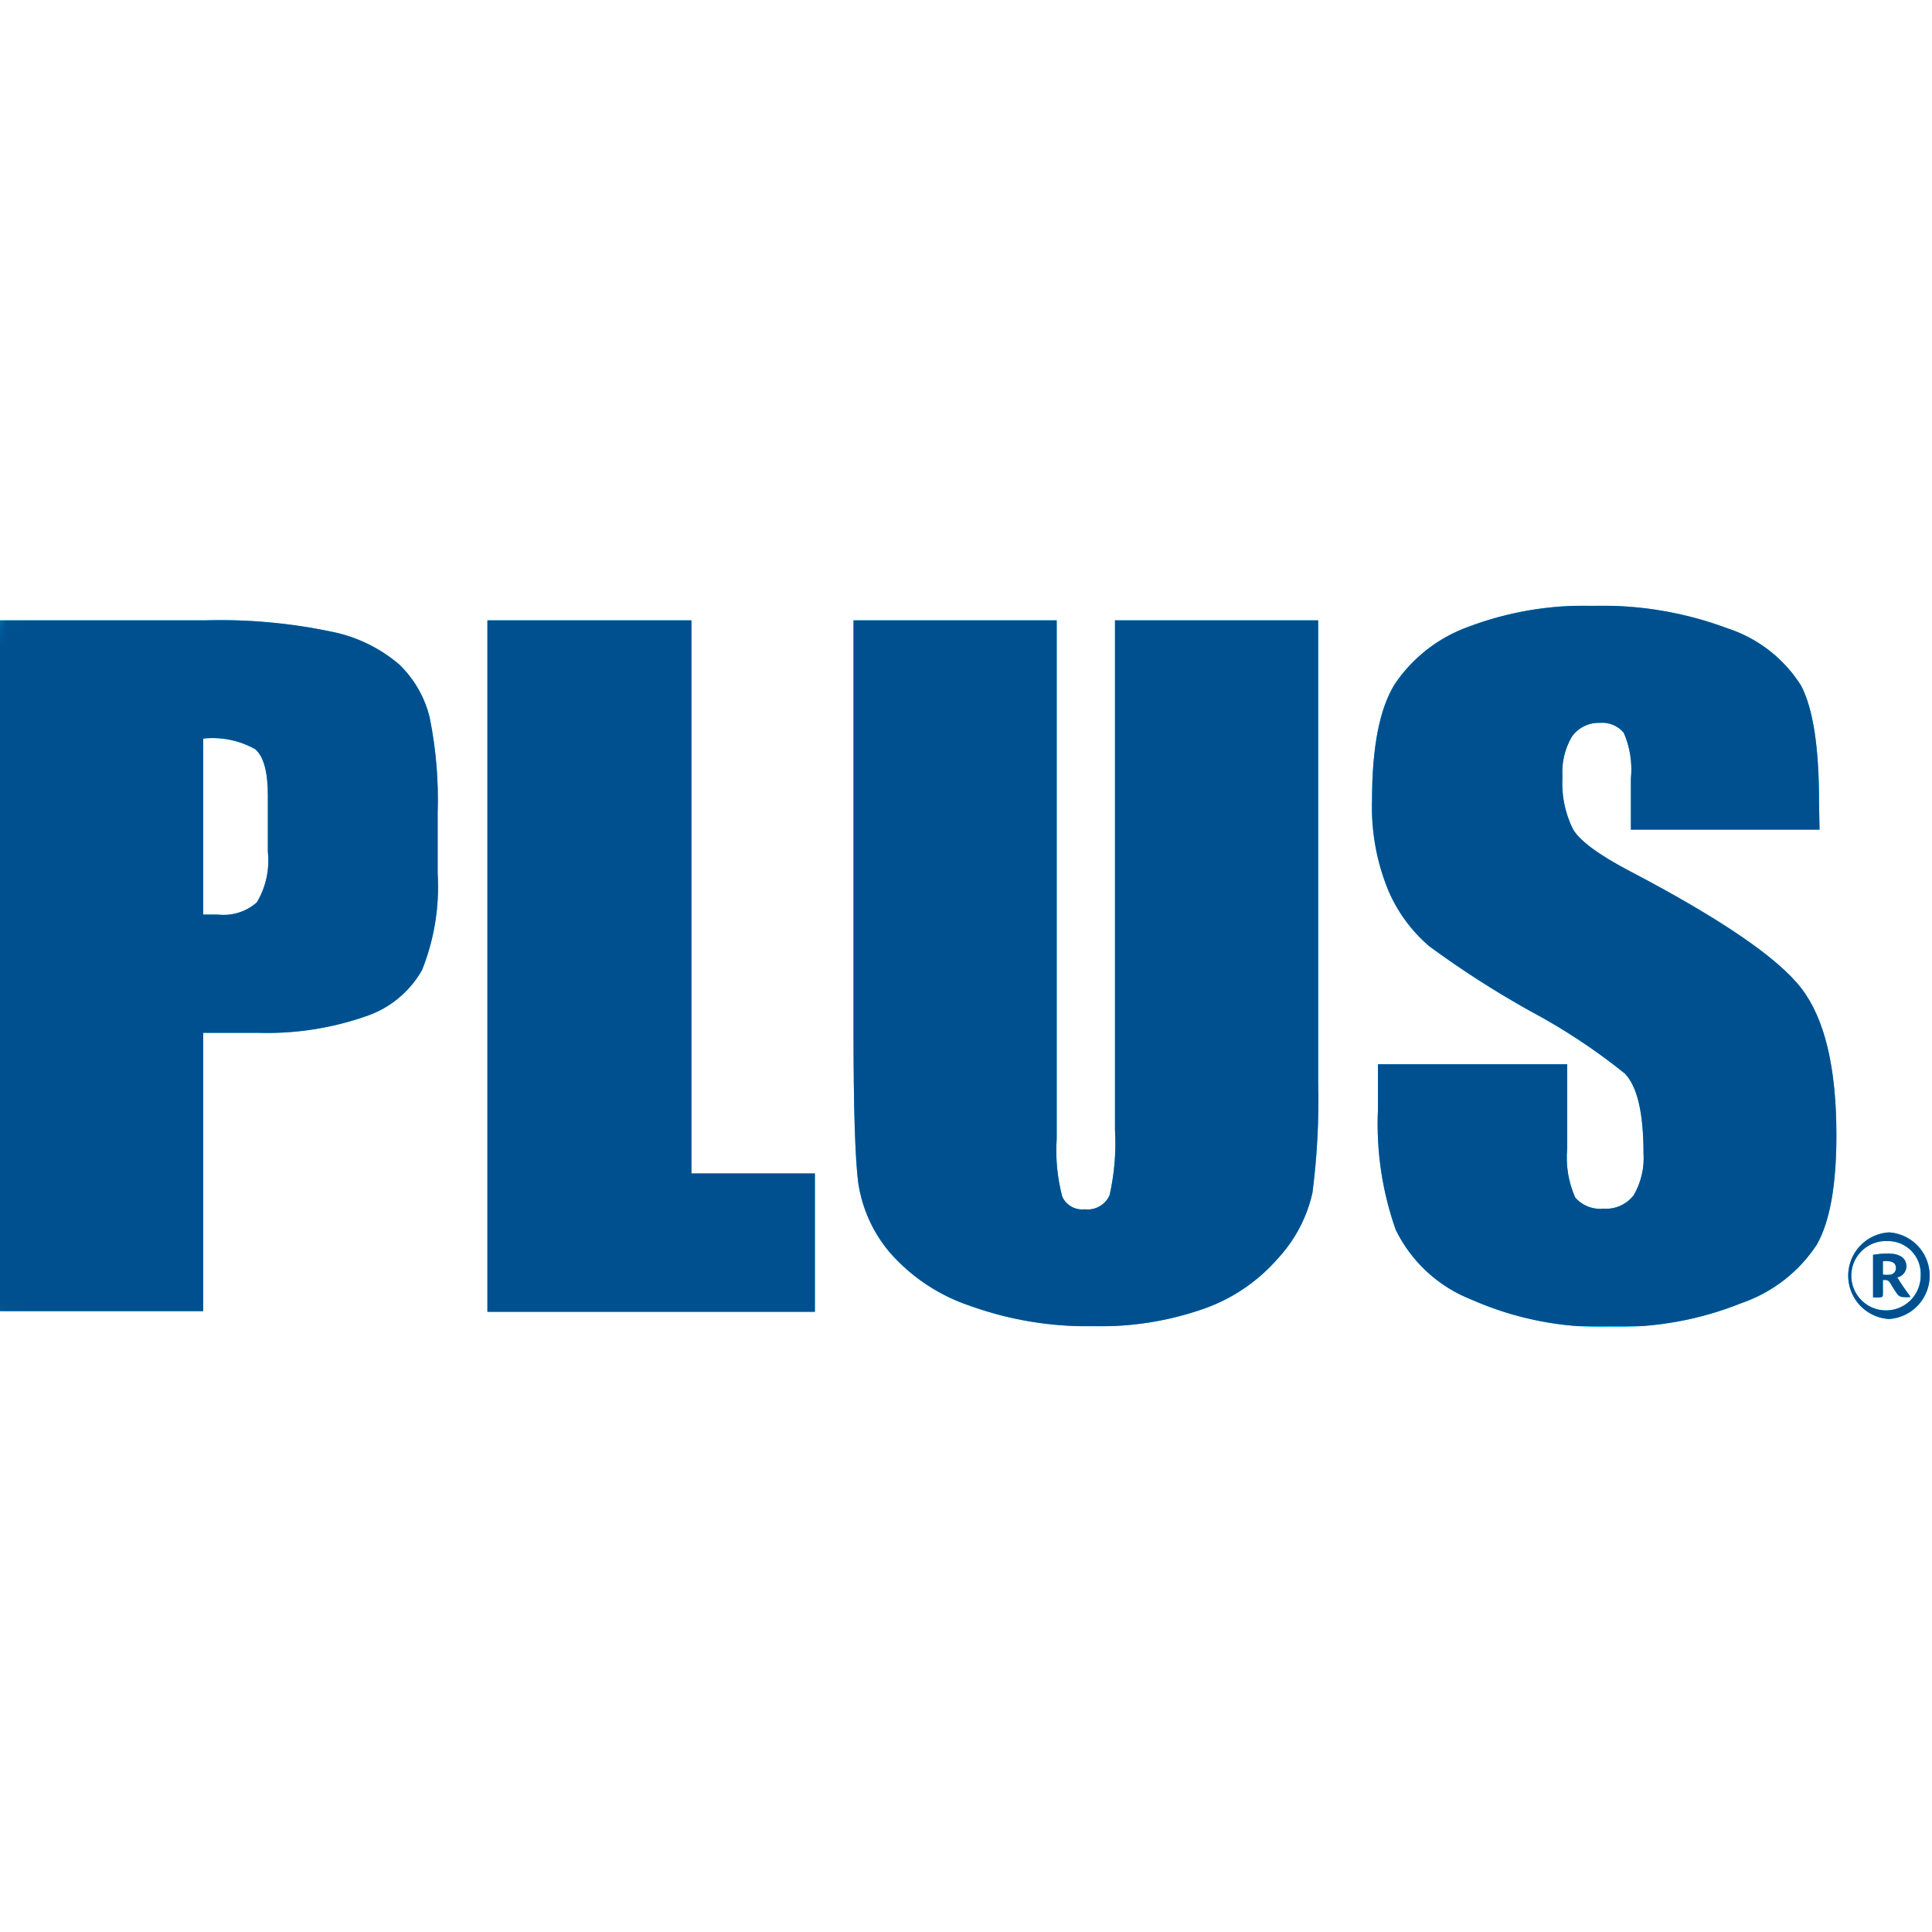 <?xml version="1.0" encoding="UTF-8"?>
<svg xmlns="http://www.w3.org/2000/svg" width="220" height="220" viewBox="0 0 118 44">
  <defs>
    <linearGradient id="linear-gradient" x2=".3" y1="140.5" y2="140.5" gradientTransform="scale(390.88 -390.88) rotate(-30 -262.1 70.2)" gradientUnits="userSpaceOnUse">
      <stop offset="0" stop-color="#fff">
			</stop>
      <stop offset=".3" stop-color="#fff">
			</stop>
      <stop offset=".9">
			</stop>
      <stop offset="1">
			</stop>
    </linearGradient>
    <linearGradient id="linear-gradient-2" x2=".3" y1="140.5" y2="140.5" gradientTransform="scale(390.88 -390.88) rotate(-30 -262.1 70.2)" gradientUnits="userSpaceOnUse">
      <stop offset="0" stop-color="#00508f">
			</stop>
      <stop offset=".3" stop-color="#00508f">
			</stop>
      <stop offset=".9" stop-color="#00508f">
			</stop>
      <stop offset="1" stop-color="#00508f">
			</stop>
    </linearGradient>
    <clipPath id="clip-path">
      <path d="M0 0H118V44H0z">
			</path>
    </clipPath>
    <clipPath id="clip-path-2">
      <path d="M0,.89H12.49a33,33,0,0,1,7.8.7,9.05,9.05,0,0,1,4.1,2,6.69,6.69,0,0,1,1.85,3.22,25.19,25.19,0,0,1,.49,5.85v3.68a13.71,13.71,0,0,1-.95,5.9,6.18,6.18,0,0,1-3.46,2.84,18.29,18.29,0,0,1-6.59,1H12.41v17H0ZM12.41,8.11V18.86l.91,0a3.06,3.06,0,0,0,2.37-.75,5,5,0,0,0,.67-3.09V11.58c0-1.44-.26-2.38-.77-2.82a5.32,5.32,0,0,0-3.18-.65M42.23.89V34.67h7.54v8.45h-20V.89Zm38.28,0V29.11a44.2,44.2,0,0,1-.35,6.74,8.71,8.71,0,0,1-2.1,4,10.69,10.69,0,0,1-4.58,3.1A19.07,19.07,0,0,1,66.78,44a21.15,21.15,0,0,1-7.55-1.25,11.25,11.25,0,0,1-4.89-3.26,8.51,8.51,0,0,1-1.92-4.24q-.29-2.23-.29-9.37V.89H64.54V32.55a11,11,0,0,0,.34,3.54,1.34,1.34,0,0,0,1.37.77A1.47,1.47,0,0,0,67.77,36a14.44,14.44,0,0,0,.33-4V.89Zm30.62,12.78H99.61V10.54a5.57,5.57,0,0,0-.44-2.79,1.72,1.72,0,0,0-1.47-.6A2,2,0,0,0,96,8a4.28,4.28,0,0,0-.57,2.45,6.32,6.32,0,0,0,.64,3.19q.62,1.07,3.5,2.58,8.3,4.35,10.45,7.14t2.14,9c0,3-.39,5.23-1.19,6.65a9,9,0,0,1-4.61,3.58,20.19,20.19,0,0,1-8,1.45,19.61,19.61,0,0,1-8.5-1.67,8.66,8.66,0,0,1-4.61-4.25,19.4,19.4,0,0,1-1.09-7.33V28H95.72v5.14a6,6,0,0,0,.49,3,2,2,0,0,0,1.72.68A2.12,2.12,0,0,0,99.78,36a4.5,4.5,0,0,0,.6-2.56c0-2.49-.39-4.11-1.15-4.88a37,37,0,0,0-5.81-3.83,58.47,58.47,0,0,1-6.13-3.94A9.29,9.29,0,0,1,84.8,17.4a13.36,13.36,0,0,1-1-5.53q0-4.86,1.39-7.09a9.17,9.17,0,0,1,4.53-3.51A20,20,0,0,1,97.28,0a21.92,21.92,0,0,1,8.24,1.38A8.37,8.37,0,0,1,110,4.87c.74,1.4,1.1,3.77,1.1,7.13Zm4.24,24.6a2.65,2.65,0,0,1,0,5.29,2.65,2.65,0,0,1,0-5.29Zm-.06.53a2.12,2.12,0,1,0,2,2.11,2,2,0,0,0-2-2.11ZM115,42c0,.16,0,.22-.17.24a2.89,2.89,0,0,1-.43,0v-2.6a5.92,5.92,0,0,1,.91-.08c.7,0,1.13.27,1.13.8a.71.71,0,0,1-.56.66,12.11,12.11,0,0,0,.78,1.14v.06a2.27,2.27,0,0,1-.41,0,.45.45,0,0,1-.37-.18,7.8,7.8,0,0,1-.43-.68c-.1-.16-.2-.2-.45-.18Zm0-1.15a2,2,0,0,0,.49,0,.41.41,0,0,0,.31-.41c0-.25-.18-.41-.49-.41a1.28,1.28,0,0,0-.31,0Z">
			</path>
    </clipPath>
    <mask id="mask" width="156.2" height="146" x="-19.1" y="-51" maskUnits="userSpaceOnUse">
      <path fill="url(#linear-gradient)" d="M29.5 -50.99L137.09 11 88.5 94.99 -19.09 33 29.5 -50.99z">
			</path>
    </mask>
  </defs>
  <g>
    <g id="Layer_1" data-name="Layer 1">
      <path fill="#00c0f3" d="M0,.89H12.49a33.06,33.06,0,0,1,7.8.7,9.05,9.05,0,0,1,4.1,2,6.69,6.69,0,0,1,1.85,3.22,25.19,25.19,0,0,1,.49,5.85v3.68a13.71,13.71,0,0,1-.95,5.9,6.18,6.18,0,0,1-3.46,2.84,18.29,18.29,0,0,1-6.59,1H12.41v17H0ZM12.41,8.11V18.86l.91,0a3.06,3.06,0,0,0,2.37-.75,5,5,0,0,0,.67-3.09V11.58c0-1.44-.26-2.38-.77-2.82a5.32,5.32,0,0,0-3.18-.65M42.23.89V34.67h7.54v8.45h-20V.89Zm38.28,0V29.11a44.2,44.2,0,0,1-.35,6.74,8.71,8.71,0,0,1-2.1,4,10.69,10.69,0,0,1-4.58,3.1A19.07,19.07,0,0,1,66.78,44a21.15,21.15,0,0,1-7.55-1.25,11.25,11.25,0,0,1-4.89-3.26,8.51,8.51,0,0,1-1.92-4.24q-.29-2.23-.29-9.37V.89H64.54V32.55a11,11,0,0,0,.34,3.54,1.34,1.34,0,0,0,1.37.77A1.47,1.47,0,0,0,67.77,36a14.44,14.44,0,0,0,.33-4V.89Zm30.62,12.78H99.61V10.54a5.57,5.57,0,0,0-.44-2.79,1.72,1.72,0,0,0-1.47-.6A2,2,0,0,0,96,8a4.28,4.28,0,0,0-.57,2.45,6.32,6.32,0,0,0,.64,3.19q.62,1.07,3.5,2.58,8.3,4.35,10.44,7.14c1.44,1.86,2.15,4.86,2.15,9,0,3-.39,5.23-1.19,6.65a9,9,0,0,1-4.61,3.58,20.19,20.19,0,0,1-8,1.45,19.61,19.61,0,0,1-8.5-1.67,8.66,8.66,0,0,1-4.61-4.25,19.4,19.4,0,0,1-1.09-7.33V28H95.72v5.14a6,6,0,0,0,.49,3,2,2,0,0,0,1.72.68A2.12,2.12,0,0,0,99.78,36a4.5,4.5,0,0,0,.6-2.56c0-2.49-.39-4.11-1.15-4.88a37,37,0,0,0-5.81-3.83,58.47,58.47,0,0,1-6.13-3.94A9.29,9.29,0,0,1,84.8,17.4a13.36,13.36,0,0,1-1-5.53q0-4.86,1.39-7.09a9.17,9.17,0,0,1,4.53-3.51A20,20,0,0,1,97.28,0a21.92,21.92,0,0,1,8.24,1.38A8.37,8.37,0,0,1,110,4.87c.74,1.4,1.1,3.77,1.1,7.13Zm4.24,24.6a2.65,2.65,0,0,1,0,5.29,2.65,2.65,0,0,1,0-5.29Zm-.06.53a2.12,2.12,0,1,0,2,2.11,2,2,0,0,0-2-2.11ZM115,42c0,.16,0,.22-.17.24a2.89,2.89,0,0,1-.43,0v-2.6a5.92,5.92,0,0,1,.91-.08c.7,0,1.13.27,1.13.8a.71.71,0,0,1-.56.66,12.11,12.11,0,0,0,.78,1.14v.06a2.27,2.27,0,0,1-.41,0,.45.45,0,0,1-.37-.18,7.8,7.8,0,0,1-.43-.68c-.1-.16-.2-.2-.45-.18Zm0-1.15a2,2,0,0,0,.49,0,.41.41,0,0,0,.31-.41c0-.25-.18-.41-.49-.41a1.28,1.28,0,0,0-.31,0Z">
			</path>
      <g clip-path="url(#clip-path)">
        <g clip-path="url(#clip-path-2)" mask="url(#mask)">
          <path fill="url(#linear-gradient-2)" d="M29.5 -50.99L137.09 11 88.5 94.99 -19.09 33 29.5 -50.99z">
					</path>
        </g>
      </g>
    </g>
  </g>
</svg>
